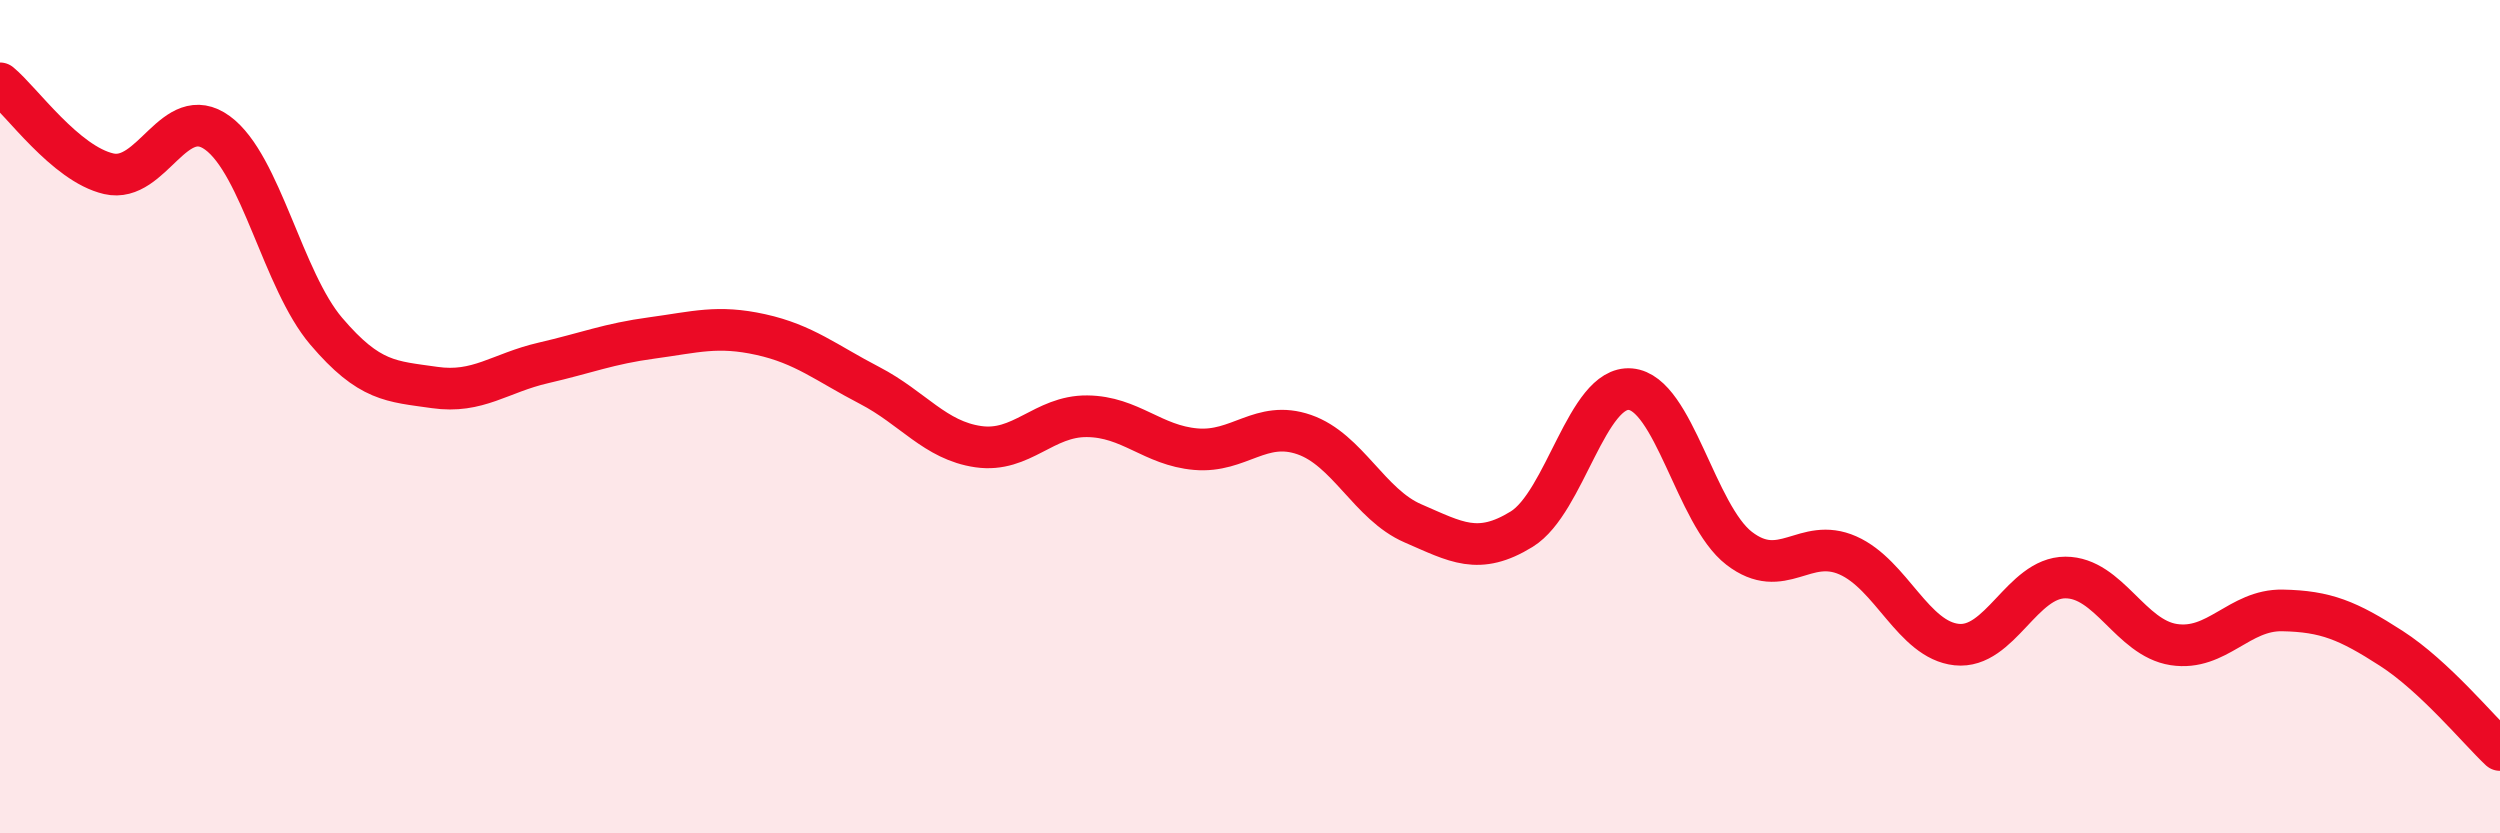 
    <svg width="60" height="20" viewBox="0 0 60 20" xmlns="http://www.w3.org/2000/svg">
      <path
        d="M 0,2 C 0.52,2.43 1.57,3.93 2.61,4.17 C 3.65,4.41 4.18,2.43 5.22,3.19 C 6.26,3.95 6.79,6.73 7.83,7.95 C 8.87,9.17 9.39,9.15 10.43,9.3 C 11.47,9.45 12,8.95 13.04,8.71 C 14.08,8.47 14.61,8.25 15.65,8.11 C 16.69,7.97 17.22,7.8 18.26,8.03 C 19.3,8.26 19.83,8.71 20.87,9.25 C 21.91,9.79 22.44,10.57 23.48,10.72 C 24.52,10.87 25.05,9.98 26.09,9.99 C 27.13,10 27.66,10.69 28.7,10.78 C 29.74,10.87 30.26,10.07 31.3,10.43 C 32.34,10.79 32.87,12.11 33.91,12.56 C 34.95,13.01 35.48,13.34 36.52,12.7 C 37.56,12.06 38.09,9.25 39.13,9.34 C 40.17,9.43 40.7,12.36 41.74,13.16 C 42.78,13.96 43.31,12.87 44.35,13.33 C 45.39,13.79 45.92,15.36 46.96,15.47 C 48,15.58 48.53,13.86 49.57,13.86 C 50.61,13.86 51.13,15.31 52.17,15.47 C 53.21,15.63 53.74,14.63 54.78,14.65 C 55.82,14.67 56.35,14.89 57.39,15.56 C 58.43,16.23 59.48,17.51 60,18L60 20L0 20Z"
        fill="#EB0A25"
        opacity="0.1"
        stroke-linecap="round"
        stroke-linejoin="round"
      />
      <path
        d="M 0,2 C 0.52,2.43 1.57,3.93 2.61,4.17 C 3.65,4.41 4.18,2.43 5.22,3.19 C 6.26,3.95 6.79,6.73 7.83,7.95 C 8.87,9.17 9.39,9.15 10.43,9.3 C 11.47,9.45 12,8.95 13.04,8.71 C 14.08,8.47 14.61,8.25 15.65,8.11 C 16.69,7.97 17.22,7.8 18.26,8.03 C 19.3,8.26 19.83,8.71 20.87,9.25 C 21.91,9.79 22.44,10.57 23.48,10.72 C 24.52,10.87 25.05,9.98 26.09,9.99 C 27.13,10 27.66,10.69 28.7,10.78 C 29.74,10.87 30.26,10.07 31.3,10.43 C 32.34,10.79 32.87,12.11 33.91,12.56 C 34.95,13.01 35.48,13.34 36.52,12.7 C 37.56,12.06 38.09,9.25 39.13,9.34 C 40.17,9.43 40.7,12.36 41.74,13.16 C 42.78,13.96 43.31,12.87 44.35,13.33 C 45.39,13.79 45.92,15.36 46.96,15.47 C 48,15.58 48.53,13.86 49.57,13.86 C 50.61,13.86 51.13,15.31 52.17,15.47 C 53.21,15.63 53.74,14.63 54.78,14.65 C 55.82,14.67 56.35,14.89 57.39,15.56 C 58.43,16.23 59.48,17.51 60,18"
        stroke="#EB0A25"
        stroke-width="1"
        fill="none"
        stroke-linecap="round"
        stroke-linejoin="round"
      />
    </svg>
  